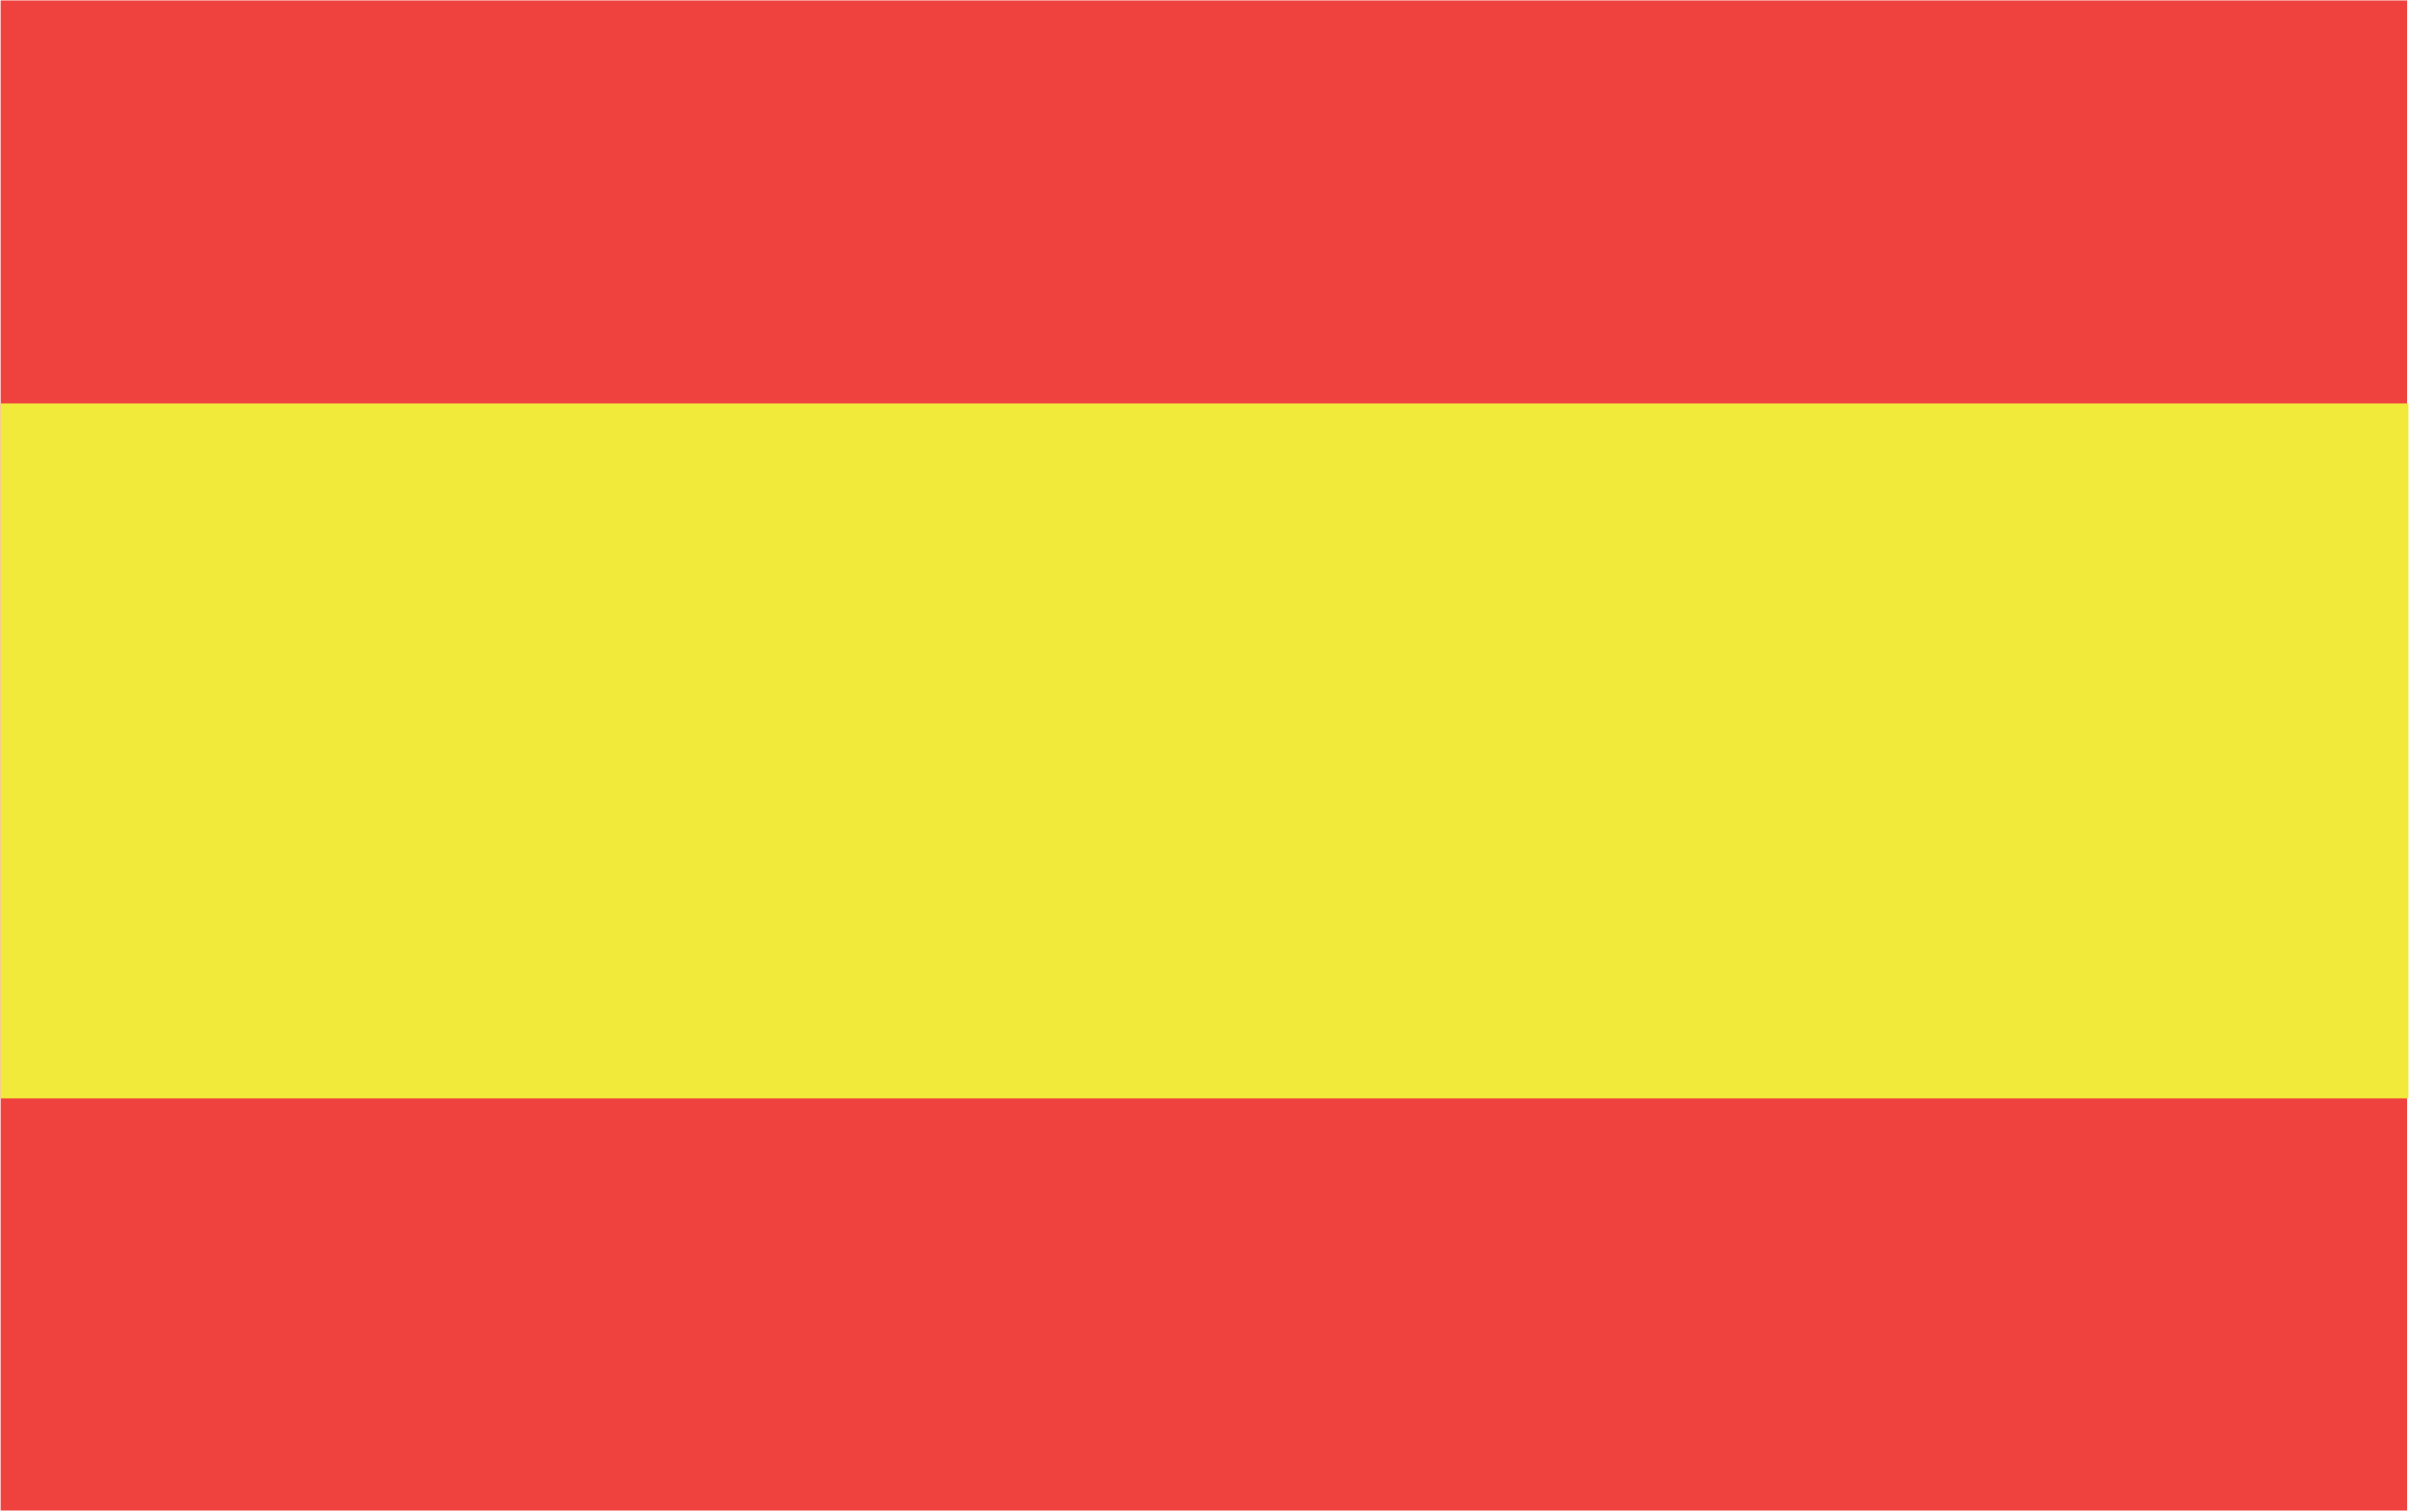 <?xml version="1.0" encoding="UTF-8" standalone="no"?>
<!DOCTYPE svg PUBLIC "-//W3C//DTD SVG 1.1//EN" "http://www.w3.org/Graphics/SVG/1.1/DTD/svg11.dtd">
<svg width="100%" height="100%" viewBox="0 0 139 87" version="1.1" xmlns="http://www.w3.org/2000/svg" xmlns:xlink="http://www.w3.org/1999/xlink" xml:space="preserve" xmlns:serif="http://www.serif.com/" style="fill-rule:evenodd;clip-rule:evenodd;stroke-linejoin:round;stroke-miterlimit:2;">
    <g transform="matrix(1,0,0,1,-453.173,-313.119)">
        <g transform="matrix(4.167,0,0,4.167,2.906,1.048)">
            <rect x="108.064" y="74.897" width="33.23" height="20.856" style="fill:rgb(239,66,63);fill-rule:nonzero;"/>
        </g>
        <g transform="matrix(4.167,0,0,4.167,2.906,1.048)">
            <rect x="108.064" y="80.461" width="33.248" height="9.606" style="fill:rgb(241,234,59);fill-rule:nonzero;"/>
        </g>
    </g>
</svg>
